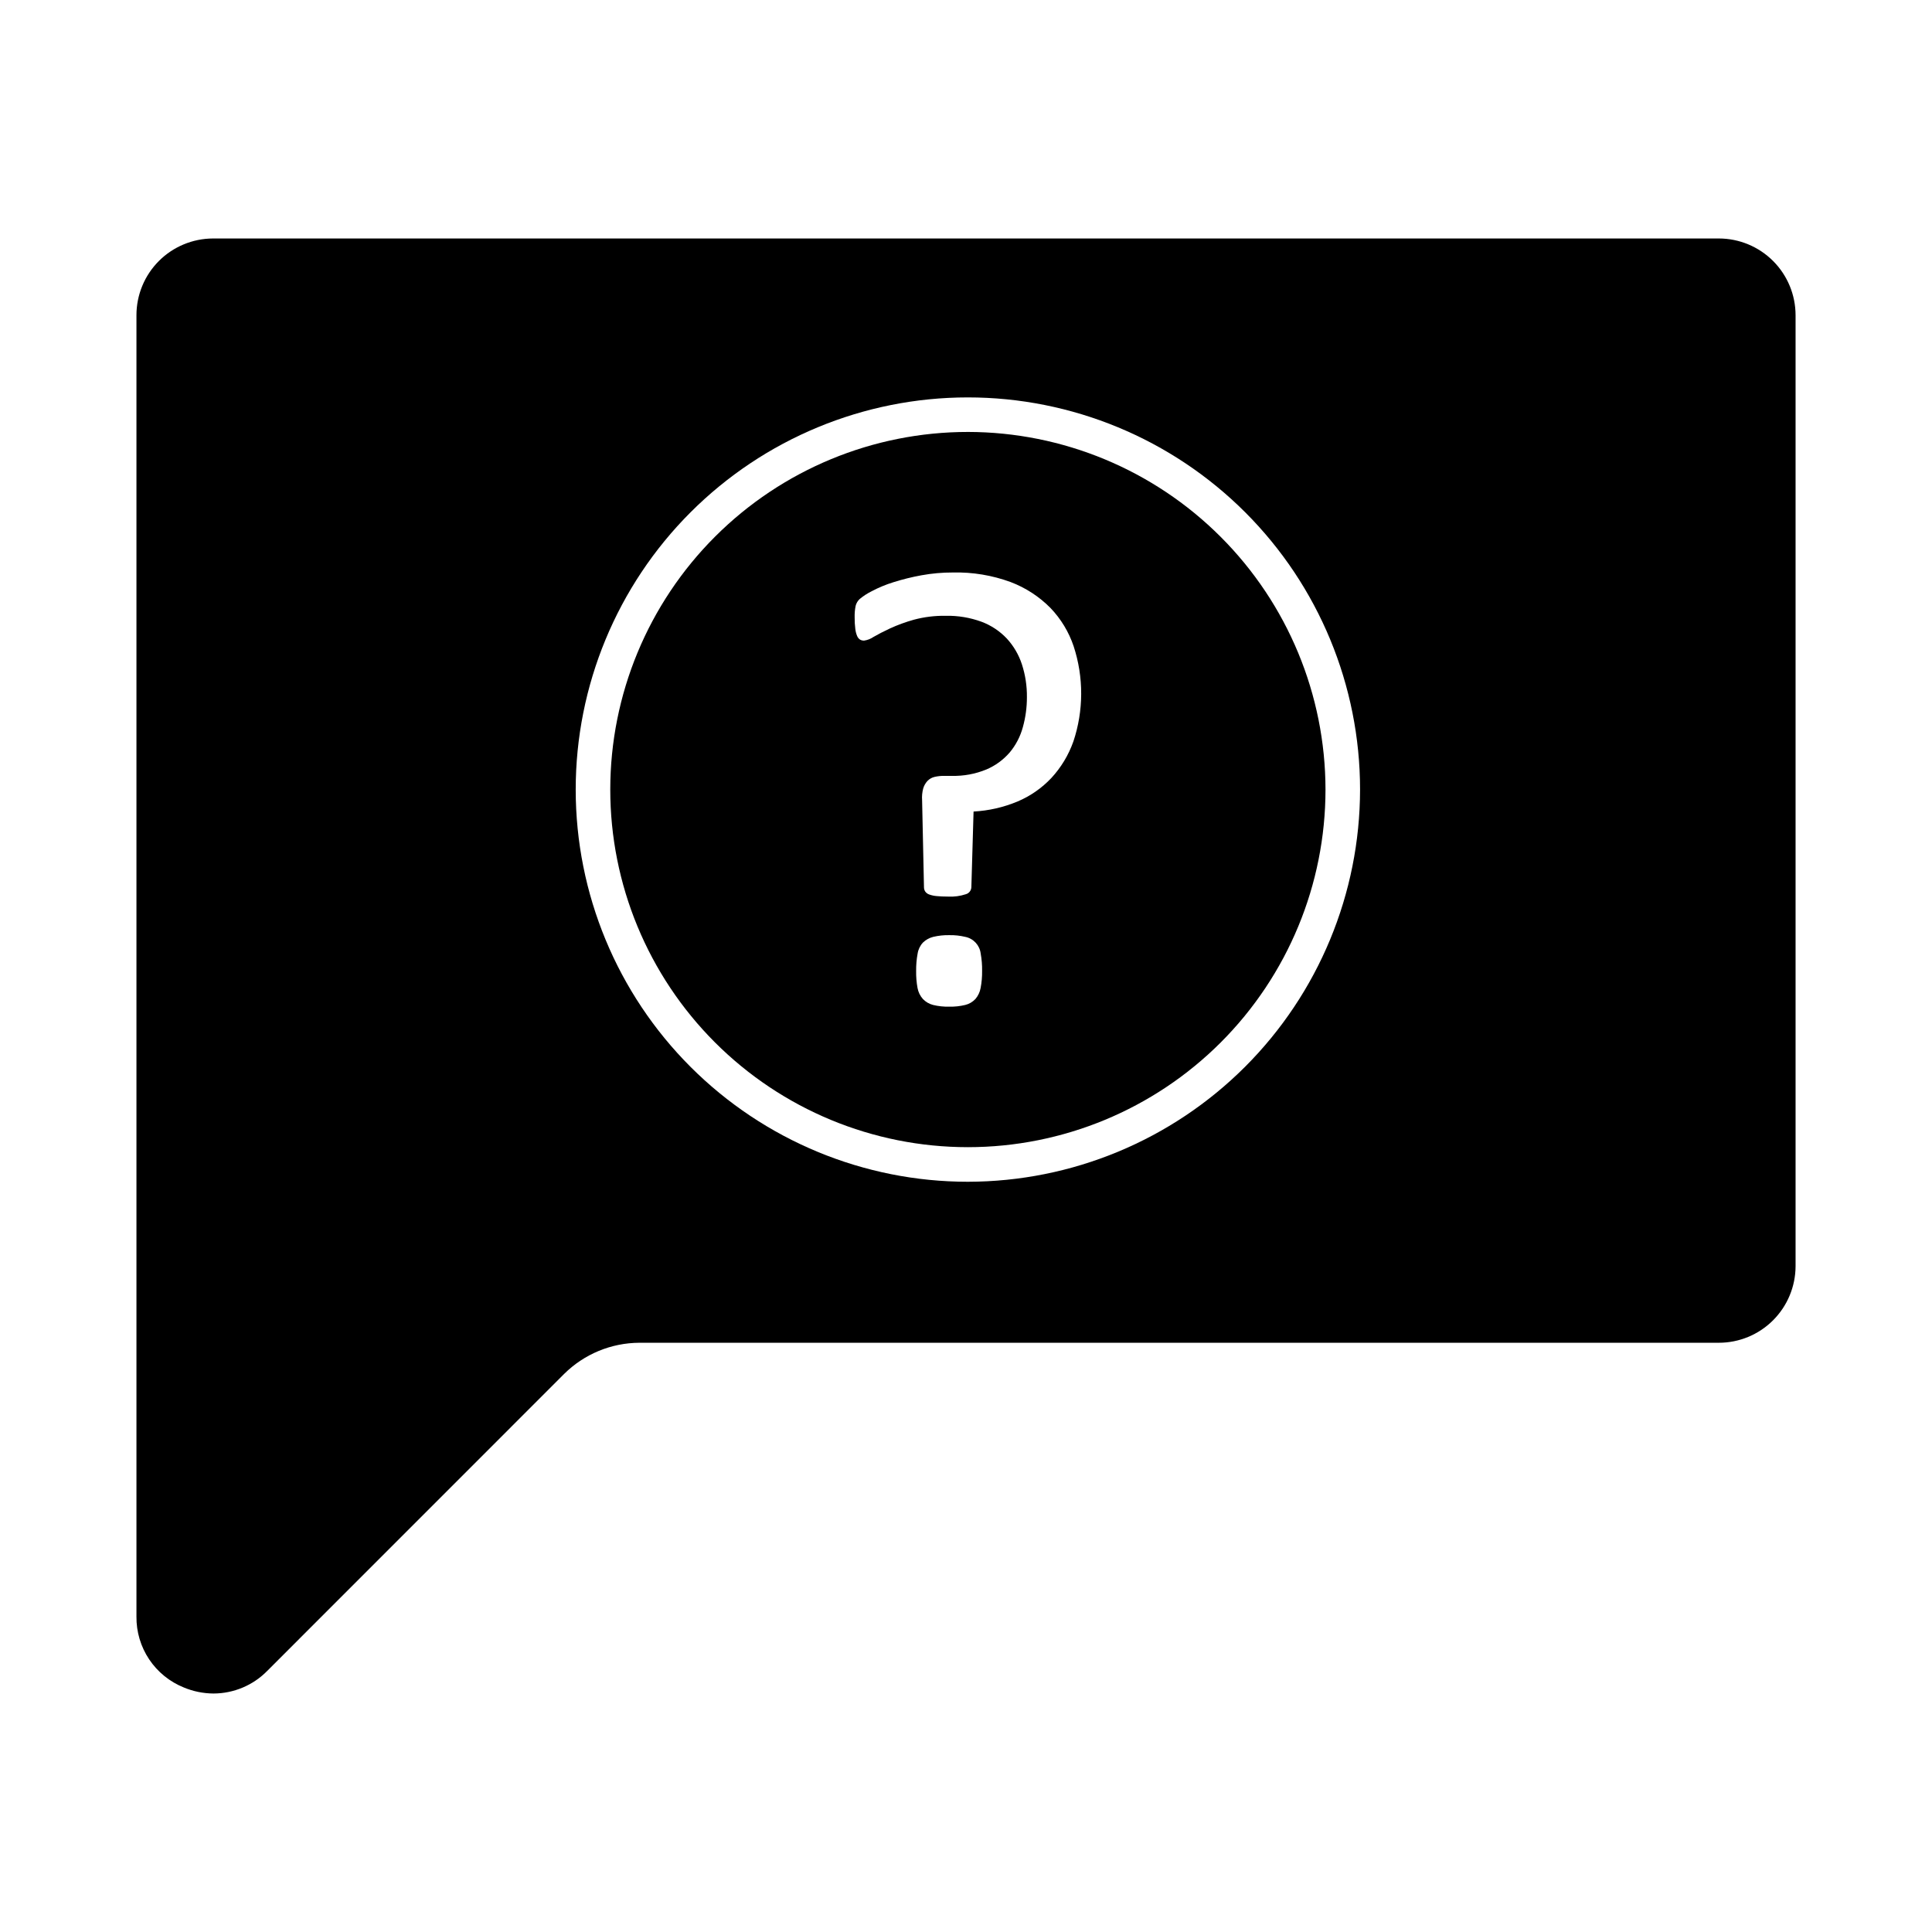 <?xml version="1.0" encoding="UTF-8"?>
<!-- Uploaded to: ICON Repo, www.svgrepo.com, Generator: ICON Repo Mixer Tools -->
<svg fill="#000000" width="800px" height="800px" version="1.1" viewBox="144 144 512 512" xmlns="http://www.w3.org/2000/svg">
 <g>
  <path d="m400.54 258.47c-25.137-0.008-49.25 9.965-67.031 27.734-17.781 17.766-27.773 41.871-27.781 67.008-0.008 25.137 9.969 49.246 27.738 67.027 17.77 17.777 41.875 27.77 67.012 27.773 25.137 0.004 49.246-9.977 67.023-27.746 17.777-17.773 27.766-41.879 27.77-67.016-0.027-25.121-10.016-49.207-27.773-66.973-17.758-17.77-41.836-27.77-66.957-27.809zm3.336 147.36-0.004 0.004c-0.191 1.07-0.664 2.074-1.371 2.906-0.727 0.781-1.668 1.332-2.703 1.582-1.375 0.332-2.785 0.484-4.199 0.457-1.457 0.035-2.91-0.117-4.324-0.457-1.031-0.262-1.969-0.812-2.703-1.582-0.727-0.82-1.219-1.828-1.414-2.906-0.273-1.496-0.398-3.016-0.371-4.535-0.016-1.543 0.113-3.086 0.395-4.606 0.172-1.09 0.664-2.102 1.414-2.91 0.754-0.727 1.688-1.242 2.703-1.5 1.414-0.336 2.867-0.492 4.324-0.457 1.41-0.027 2.824 0.129 4.199 0.457 2.164 0.441 3.805 2.219 4.07 4.41 0.273 1.523 0.402 3.066 0.375 4.613 0.023 1.52-0.109 3.039-0.395 4.535zm24.57-65.305c-1.266 3.574-3.246 6.859-5.82 9.645-2.527 2.684-5.582 4.809-8.977 6.238-3.703 1.543-7.641 2.441-11.645 2.66l-0.582 20.039c-0.027 0.875-0.617 1.629-1.457 1.867-1.512 0.5-3.106 0.715-4.699 0.629-1.164 0-2.16-0.047-2.992-0.129h0.004c-0.684-0.047-1.355-0.188-2-0.418-0.434-0.141-0.809-0.418-1.078-0.785-0.227-0.348-0.344-0.75-0.336-1.164l-0.496-23.035c-0.078-1.047 0.02-2.102 0.289-3.117 0.219-0.742 0.602-1.426 1.125-1.996 0.52-0.539 1.184-0.914 1.914-1.082 0.871-0.195 1.766-0.285 2.66-0.266h1.832c3.16 0.086 6.305-0.496 9.23-1.703 2.387-1.016 4.504-2.566 6.195-4.535 1.613-1.945 2.789-4.211 3.449-6.648 0.727-2.598 1.09-5.285 1.082-7.984 0.031-2.953-0.418-5.894-1.332-8.703-0.828-2.531-2.188-4.856-3.992-6.82-1.863-1.969-4.152-3.492-6.691-4.445-3.047-1.117-6.277-1.652-9.523-1.582-2.848-0.043-5.688 0.305-8.441 1.043-2.144 0.598-4.246 1.363-6.273 2.289-1.777 0.832-3.231 1.582-4.363 2.246v-0.004c-0.758 0.527-1.625 0.871-2.539 1-0.359 0.008-0.719-0.078-1.039-0.246-0.355-0.23-0.633-0.566-0.793-0.957-0.258-0.613-0.422-1.258-0.492-1.918-0.129-1.004-0.184-2.016-0.172-3.031-0.027-1.016 0.055-2.035 0.254-3.035 0.172-0.703 0.547-1.344 1.078-1.832 0.984-0.816 2.062-1.512 3.207-2.078 1.836-0.969 3.754-1.762 5.734-2.375 2.426-0.766 4.898-1.375 7.402-1.832 2.758-0.504 5.555-0.754 8.359-0.746 5.211-0.125 10.402 0.734 15.297 2.531 3.973 1.504 7.578 3.848 10.562 6.871 2.769 2.887 4.867 6.352 6.141 10.145 2.691 8.215 2.664 17.082-0.082 25.277z"/>
  <path d="m599.51 207.2h-399.06c-5.387 0.016-10.547 2.164-14.352 5.973-3.801 3.812-5.938 8.977-5.938 14.363v344.88c-0.043 4.031 1.129 7.981 3.371 11.332 2.238 3.352 5.438 5.945 9.176 7.449 2.496 1.043 5.172 1.586 7.879 1.602 5.359-0.016 10.488-2.176 14.242-6l78.688-78.707c5.305-5.254 12.457-8.211 19.922-8.246h286.07c5.383 0 10.551-2.137 14.359-5.941 3.812-3.805 5.961-8.961 5.977-14.348v-252.02c-0.004-5.391-2.148-10.562-5.961-14.375s-8.984-5.957-14.375-5.961zm-198.97 249.98c-27.566 0.012-54.008-10.93-73.508-30.414-19.5-19.488-30.457-45.922-30.465-73.488-0.008-27.57 10.938-54.008 30.426-73.504 19.492-19.496 45.926-30.453 73.496-30.457 27.566 0 54.004 10.949 73.496 30.441 19.496 19.492 30.445 45.93 30.445 73.496-0.031 27.547-10.988 53.957-30.461 73.441-19.477 19.48-45.883 30.445-73.43 30.484z"/>
 </g>
</svg>